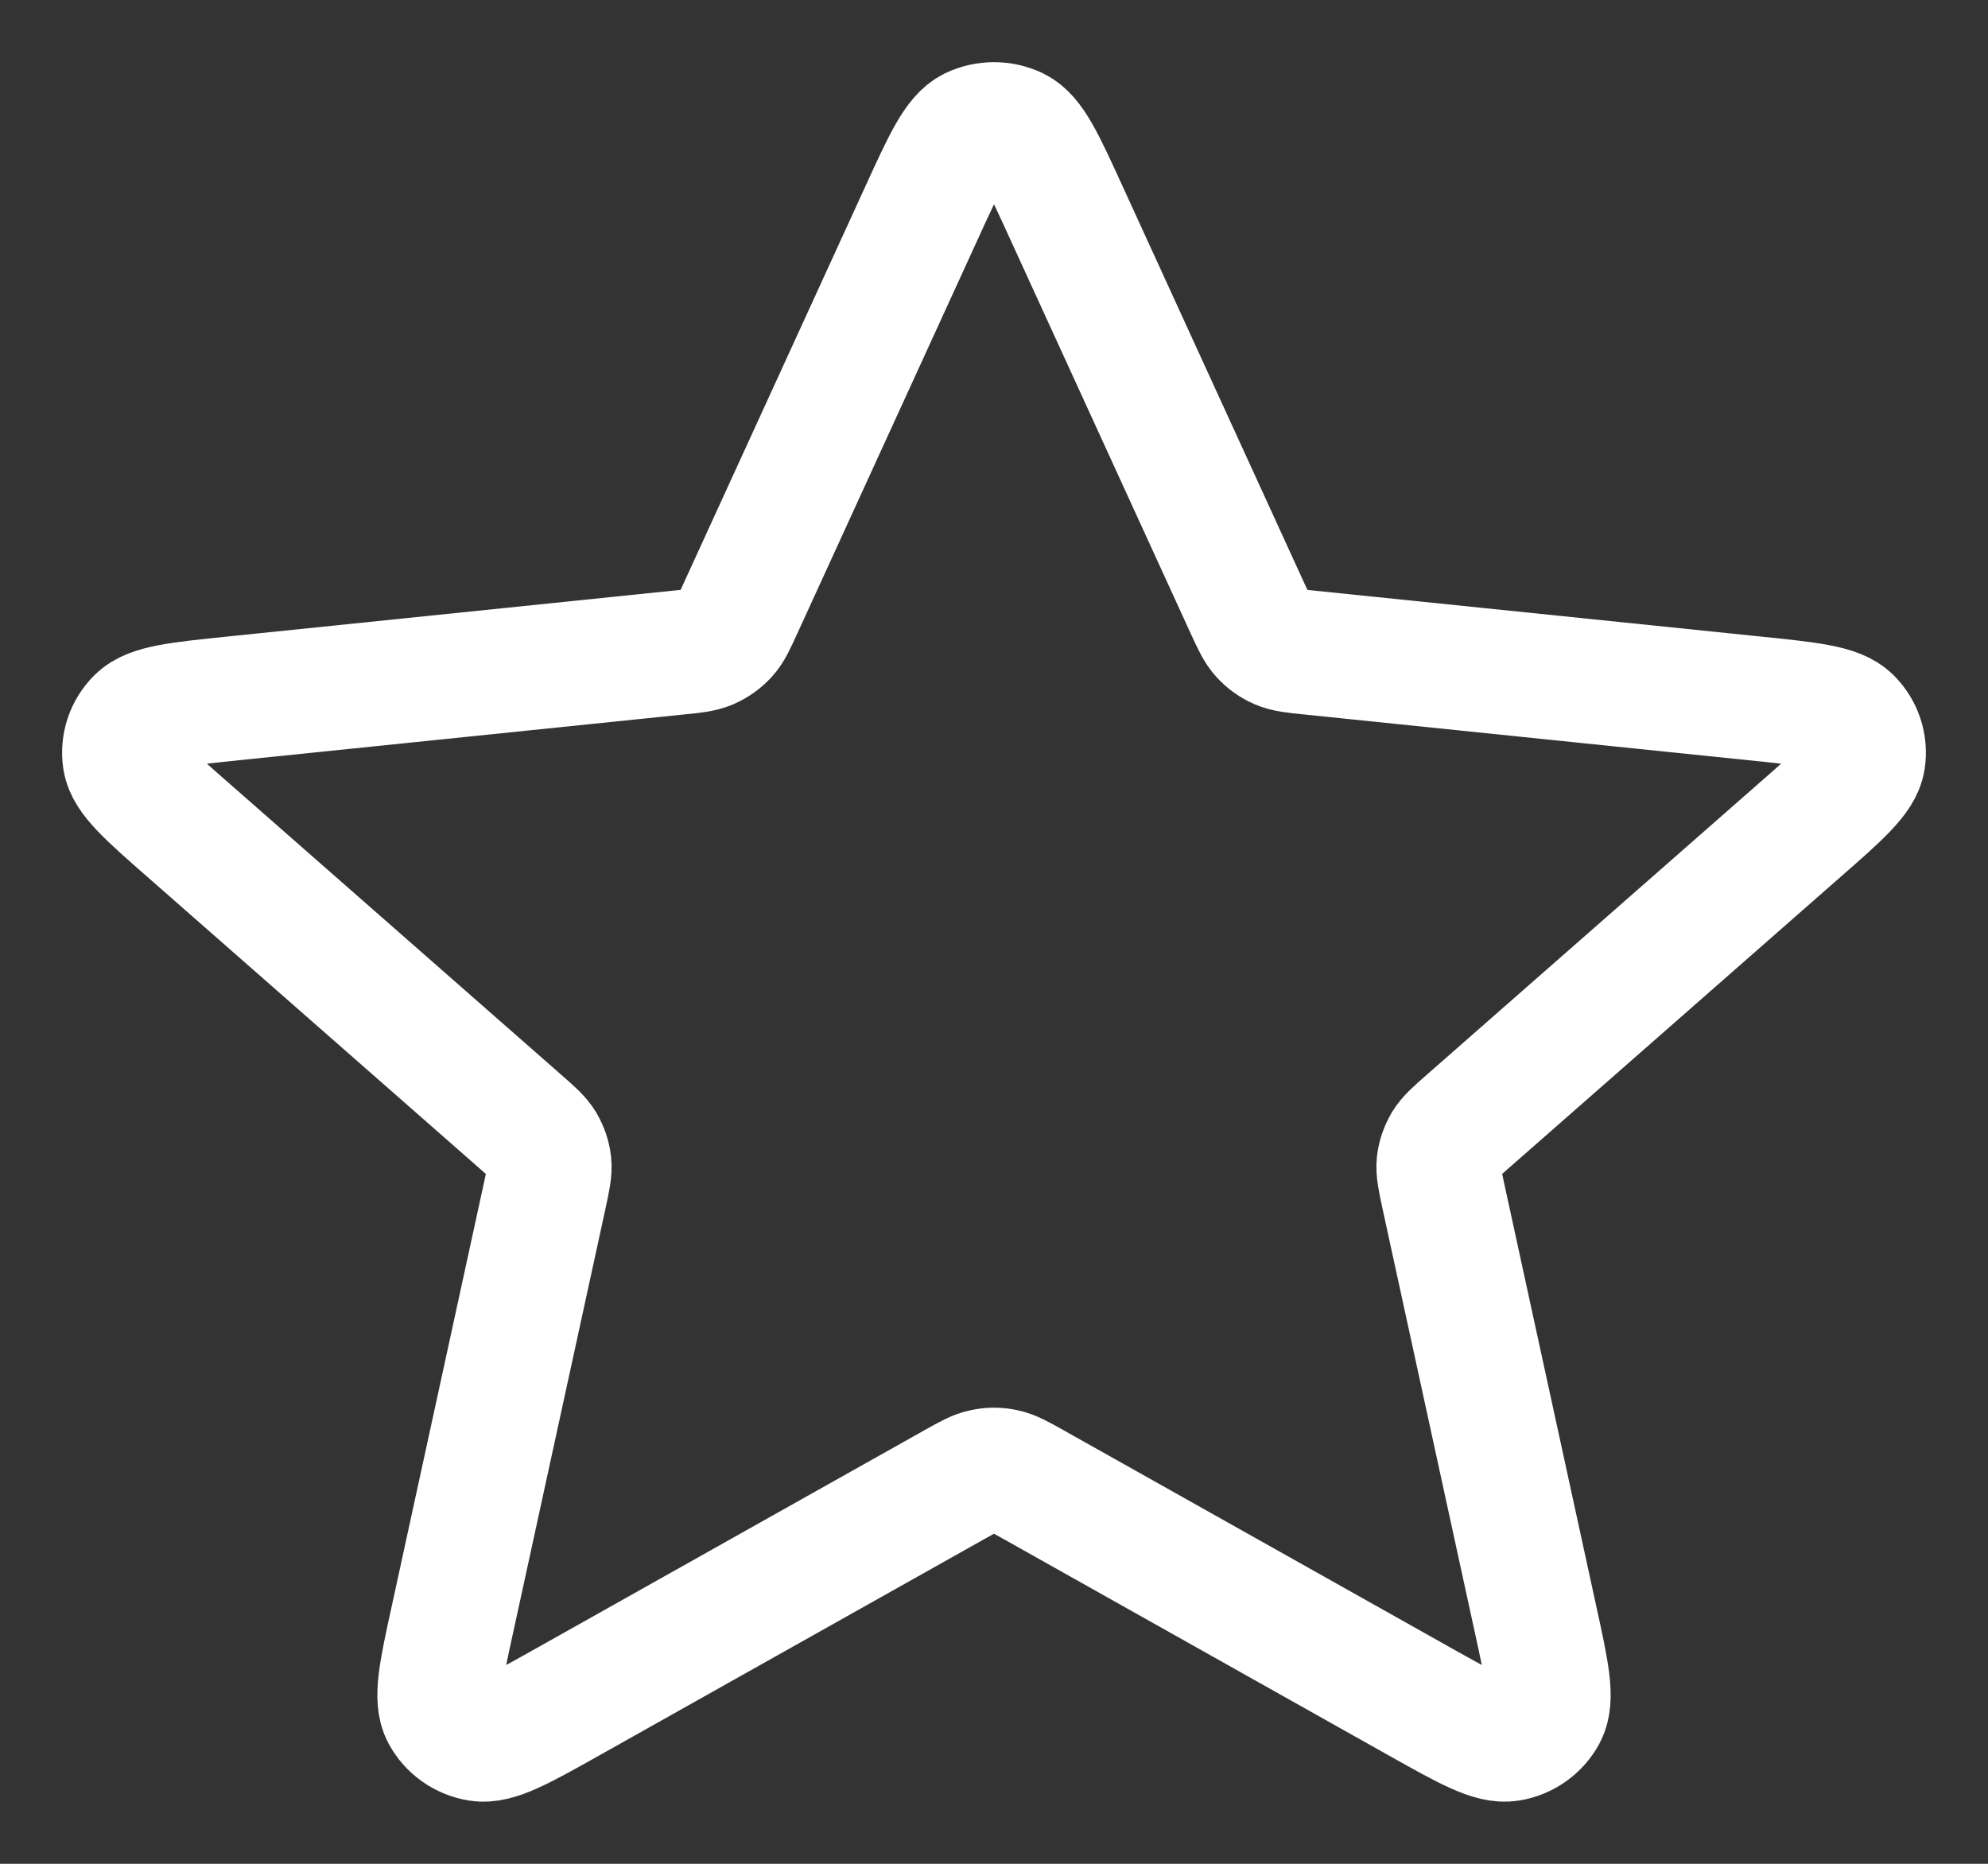 <svg width="16" height="15" viewBox="0 0 16 15" fill="none" xmlns="http://www.w3.org/2000/svg">
<rect x="0" y="0" width="16" height="15" fill="#333333" stroke="none"/>
<path d="M7.422 1.702C7.605 1.302 7.697 1.102 7.824 1.04C7.935 0.987 8.065 0.987 8.176 1.04C8.304 1.102 8.395 1.302 8.578 1.702L10.038 4.891C10.092 5.009 10.12 5.069 10.162 5.114C10.198 5.154 10.244 5.186 10.294 5.208C10.352 5.233 10.418 5.24 10.55 5.253L14.116 5.62C14.564 5.666 14.787 5.689 14.887 5.788C14.974 5.874 15.014 5.994 14.996 6.114C14.975 6.251 14.808 6.398 14.473 6.691L11.81 9.028C11.711 9.115 11.662 9.158 11.63 9.211C11.603 9.258 11.585 9.31 11.579 9.363C11.573 9.424 11.587 9.488 11.614 9.614L12.358 13.03C12.452 13.458 12.498 13.673 12.432 13.796C12.375 13.902 12.27 13.977 12.148 13.997C12.007 14.02 11.812 13.911 11.422 13.692L8.316 11.947C8.201 11.883 8.144 11.85 8.082 11.838C8.028 11.826 7.972 11.826 7.918 11.838C7.856 11.85 7.799 11.883 7.684 11.947L4.578 13.692C4.188 13.911 3.993 14.02 3.852 13.997C3.73 13.977 3.625 13.902 3.568 13.796C3.502 13.673 3.548 13.458 3.642 13.03L4.386 9.614C4.413 9.488 4.427 9.424 4.421 9.363C4.415 9.31 4.397 9.258 4.37 9.211C4.338 9.158 4.289 9.115 4.19 9.028L1.527 6.691C1.192 6.398 1.025 6.251 1.004 6.114C0.986 5.994 1.026 5.874 1.113 5.788C1.213 5.689 1.436 5.666 1.884 5.62L5.45 5.253C5.582 5.24 5.648 5.233 5.706 5.208C5.756 5.186 5.801 5.154 5.839 5.114C5.881 5.069 5.908 5.009 5.962 4.891L7.422 1.702Z" stroke="white" stroke-linecap="round" stroke-linejoin="round"/>
</svg>
